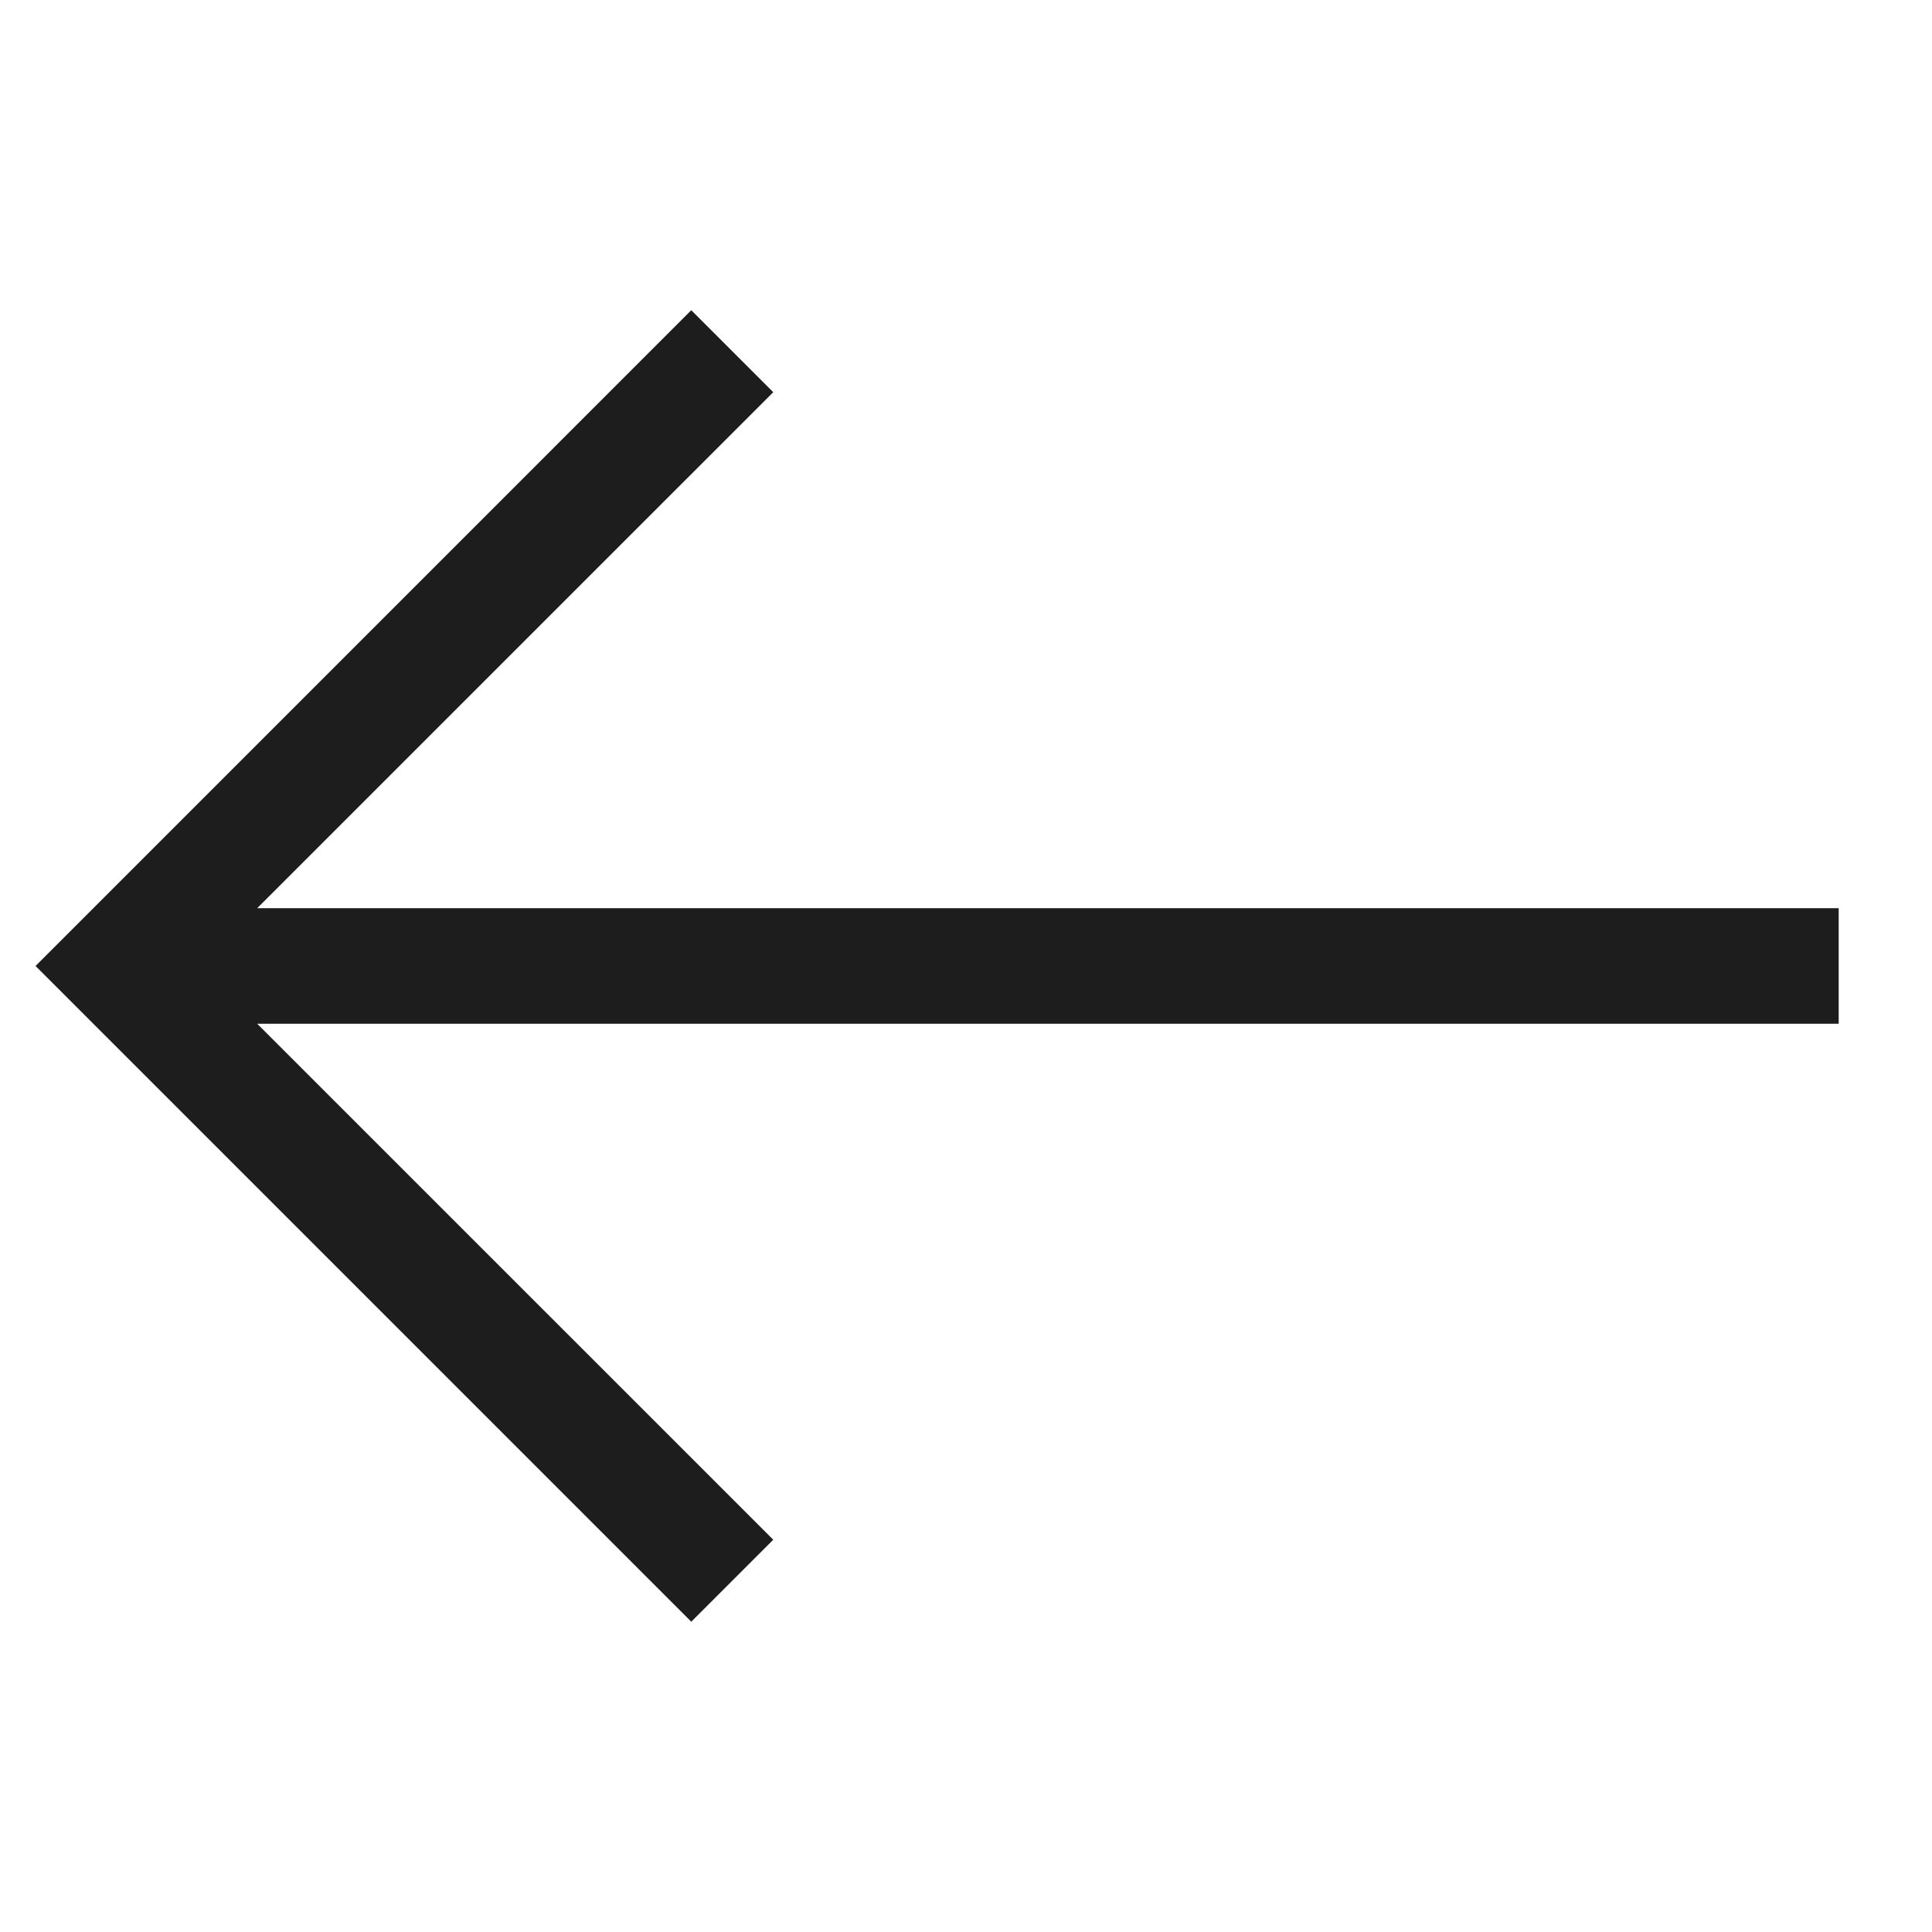 <svg width="30" height="30" viewBox="0 0 30 30" fill="none" xmlns="http://www.w3.org/2000/svg">
<g id="Arrow" clip-path="url(#clip0_2044_146)">
<path id="Vector" d="M10.734 25.182L12.007 23.909L3.994 15.897L28.551 15.897L28.551 14.102L3.994 14.102L12.007 6.09L10.734 4.817L0.552 15L10.734 25.182Z" fill="#1D1D1D"/>
</g>
<defs>
<clipPath id="clip0_2044_146">
<rect width="28.897" height="28.897" fill="white" transform="translate(0.552 0.551)"/>
</clipPath>
</defs>
</svg>
